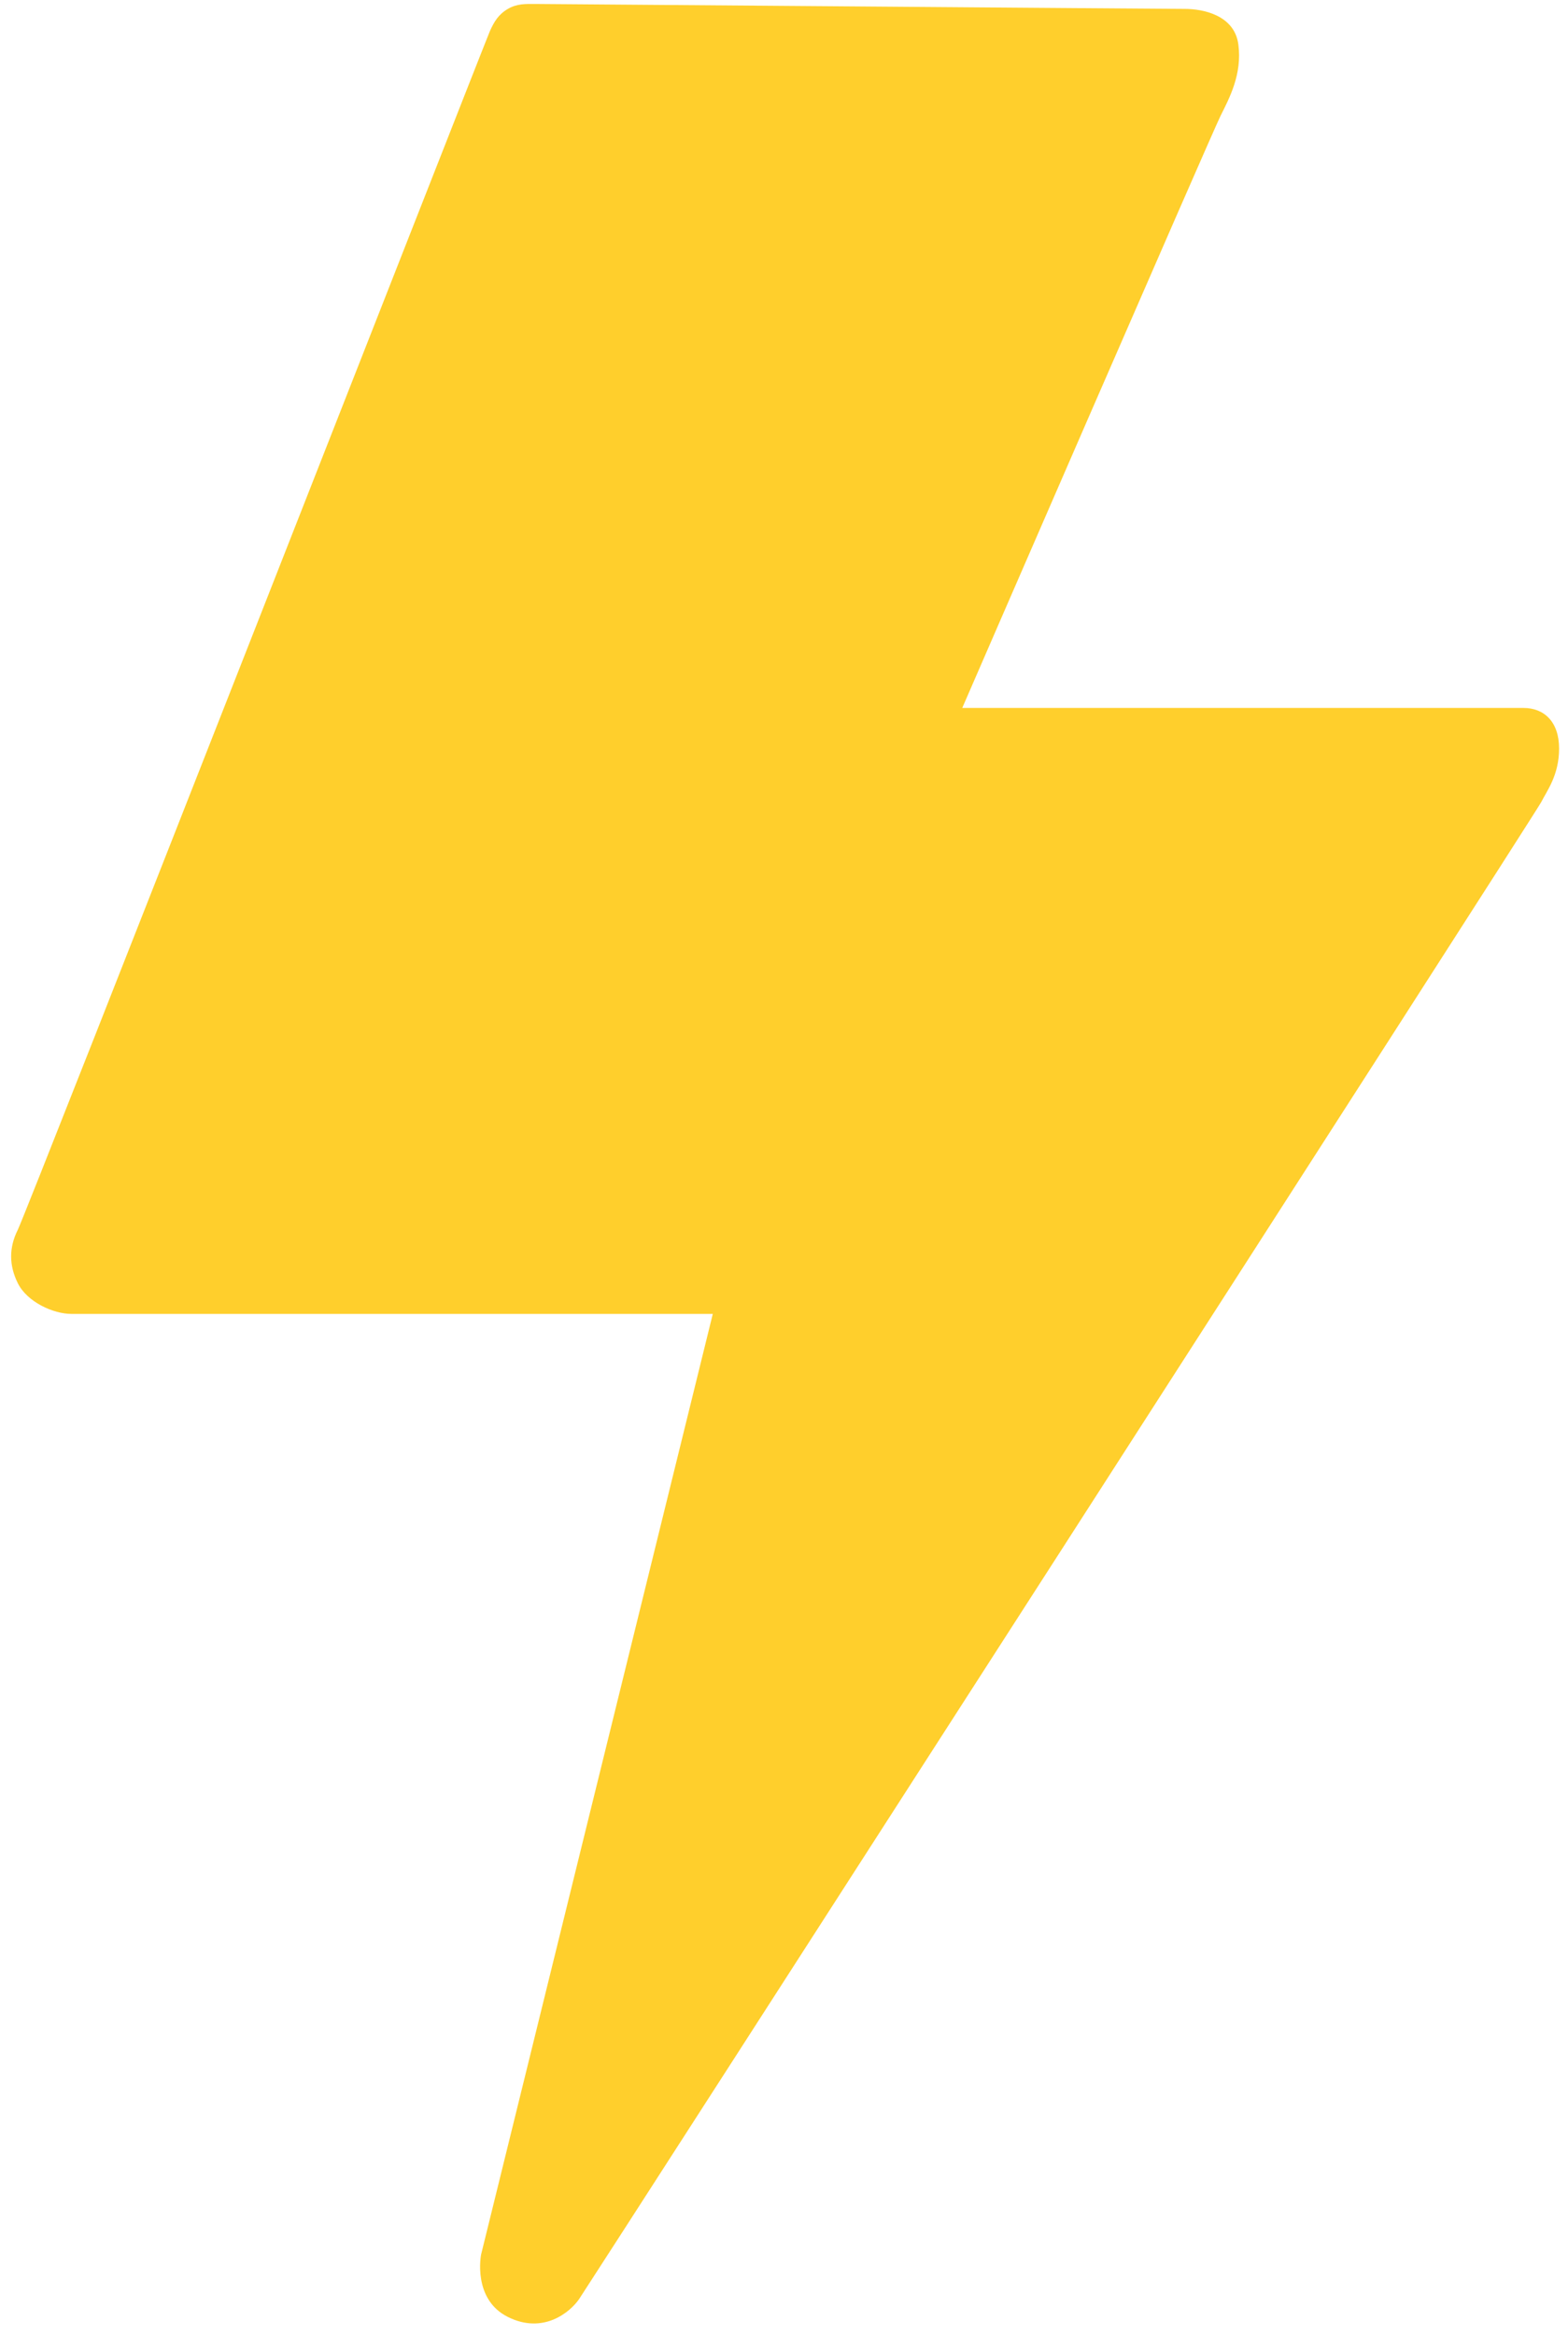 <?xml version="1.0" encoding="UTF-8"?> <svg xmlns="http://www.w3.org/2000/svg" width="88" height="131" viewBox="0 0 88 131" fill="none"> <path d="M1 69C1.503 68 27.273 2.224 27.504 1.722C27.735 1.22 27.97 0.811 28.502 0.5C29.017 0.199 29.504 0.222 30.004 0.222C30.504 0.222 65.5 0.5 66.5 0.5C67.5 0.5 69.283 0.839 69.5 2.5C69.717 4.161 69 5.5 68.5 6.5C68 7.5 54.004 39.722 54.004 39.722H85.5C86.662 39.722 87.5 40.5 87.5 42C87.5 43.5 86.812 44.376 86.5 45C86.188 45.624 32.996 128.278 32.5 129C32.004 129.722 30.5 131 28.5 130C26.5 129 27 126.5 27 126.5L40.004 73.722H4.002C3.002 73.722 1.528 73.062 1 72C0.503 71 0.497 70 1 69Z" fill="#FFCF2C"></path> </svg> 